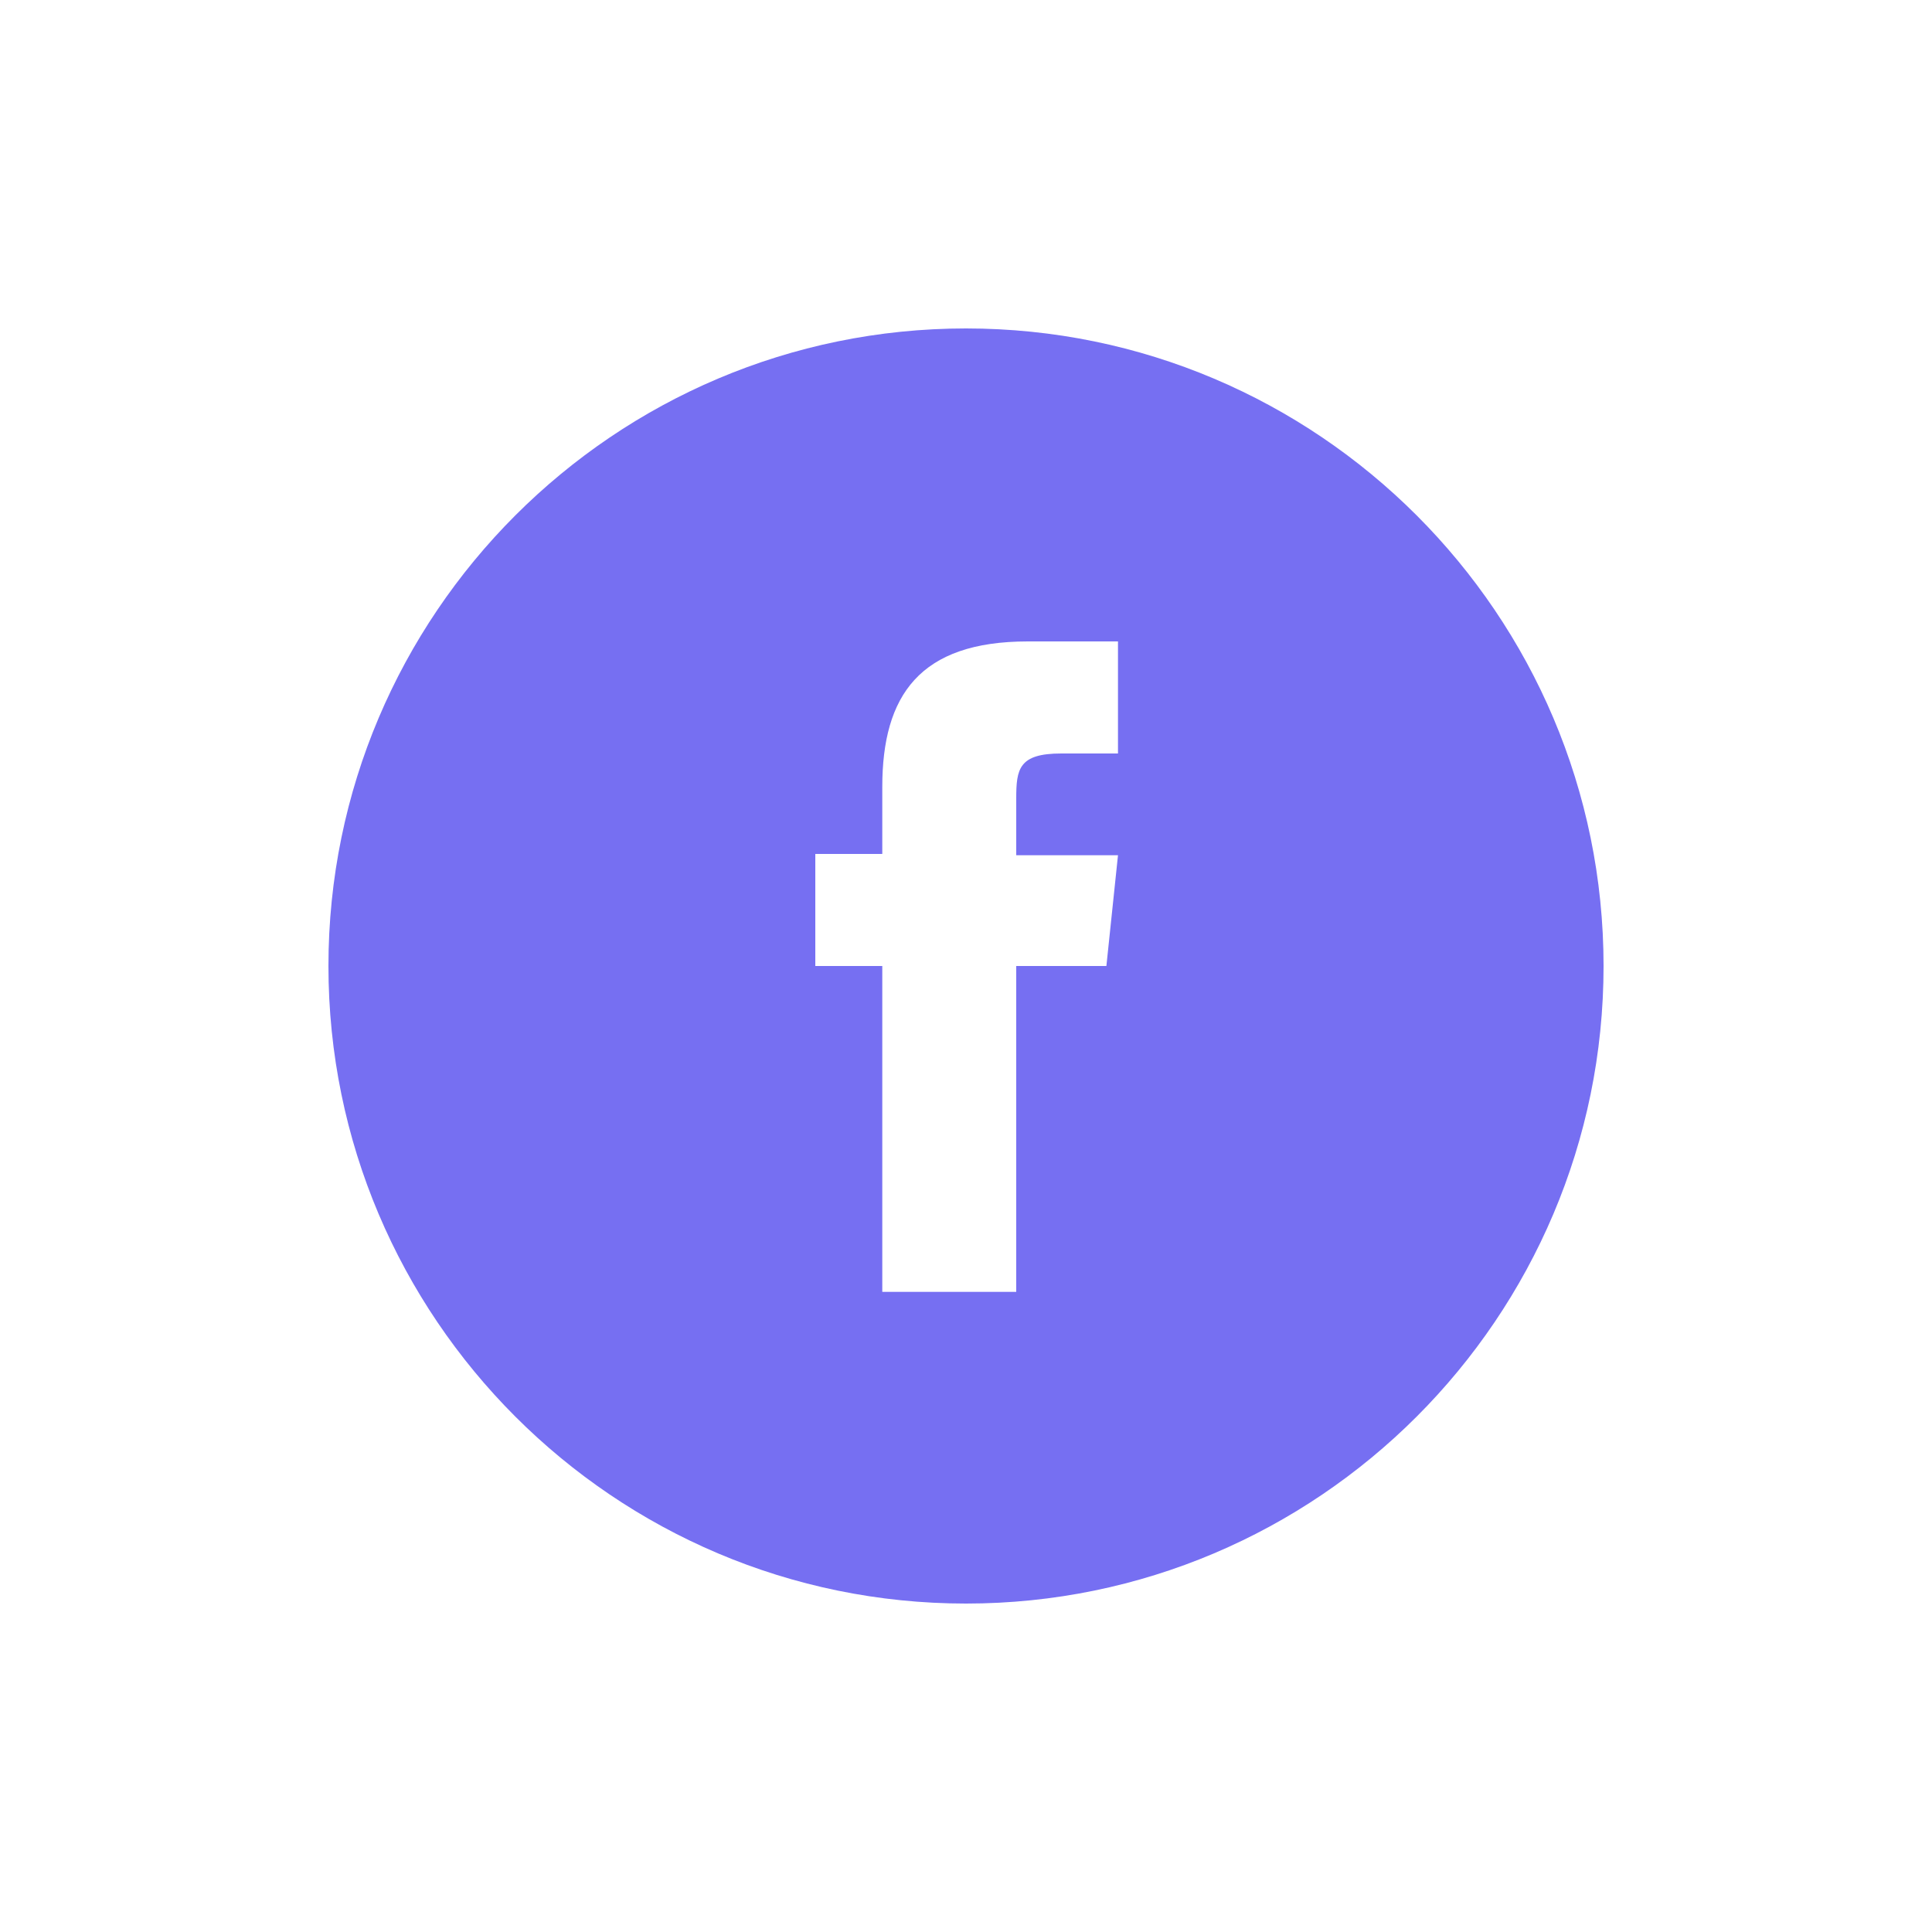 <?xml version="1.0" encoding="utf-8"?>
<!-- Generator: Adobe Illustrator 25.4.1, SVG Export Plug-In . SVG Version: 6.00 Build 0)  -->
<svg version="1.1" id="Camada_1" xmlns="http://www.w3.org/2000/svg" xmlns:xlink="http://www.w3.org/1999/xlink" x="0px" y="0px"
	 viewBox="0 0 150 150" style="enable-background:new 0 0 150 150;" xml:space="preserve">
<style type="text/css">
	.st0{fill:#766FF2;}
</style>
<path class="st0" d="M75,25.5c-27.3,0-49.5,22.2-49.5,49.5s22.2,49.5,49.5,49.5s49.5-22.2,49.5-49.5S102.3,25.5,75,25.5z M86.8,58.5
	h-4.4c-3.3,0-3.5,1.2-3.5,3.5v4.4h7.9L85.9,75h-7v25.3H68.5V75h-5.2v-8.7h5.2v-5.2c0-7.1,2.9-11.3,11.3-11.3h7V58.5z"/>
</svg>
